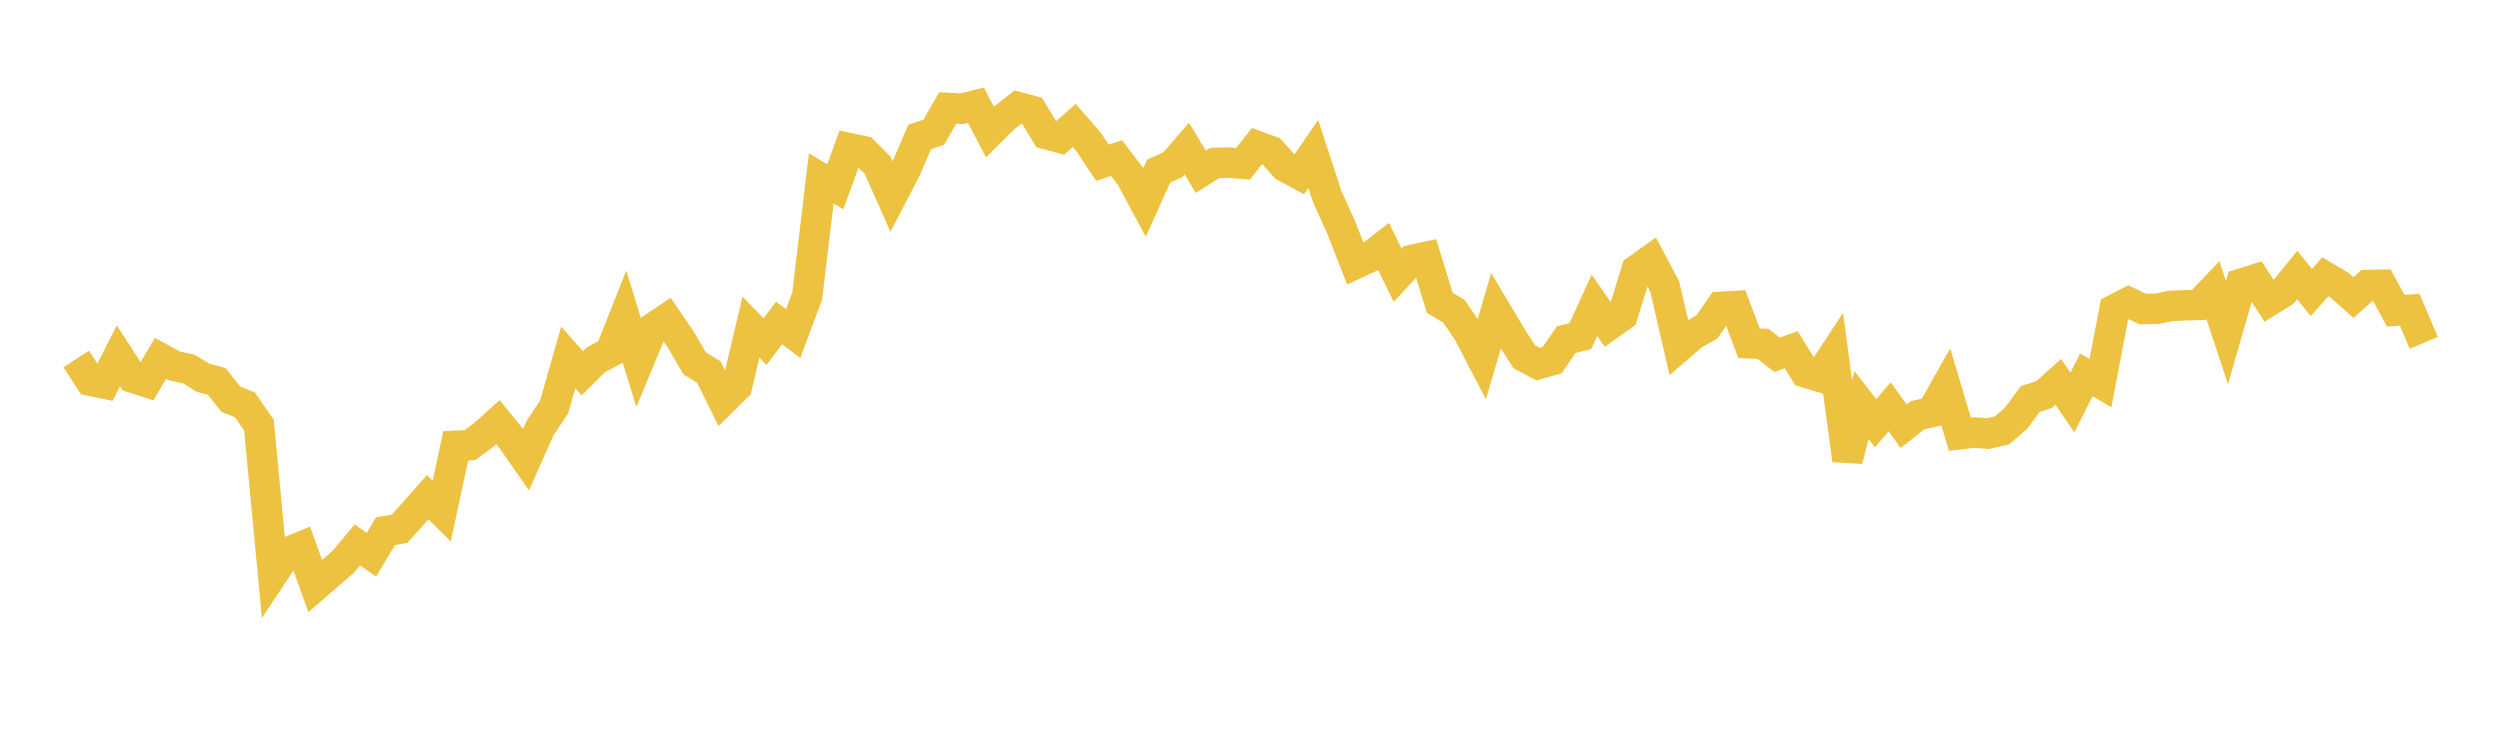 <svg width="164" height="48" xmlns="http://www.w3.org/2000/svg" xmlns:xlink="http://www.w3.org/1999/xlink"><path fill="none" stroke="rgb(237,194,64)" stroke-width="2" d="M5,23.549L5.922,24.972L6.844,25.162L7.766,23.346L8.689,24.771L9.611,25.067L10.533,23.506L11.455,24.01L12.377,24.204L13.299,24.771L14.222,25.025L15.144,26.188L16.066,26.557L16.988,27.895L17.91,37.635L18.832,36.244L19.754,35.865L20.677,38.447L21.599,37.649L22.521,36.848L23.443,35.747L24.365,36.393L25.287,34.843L26.21,34.69L27.132,33.658L28.054,32.618L28.976,33.526L29.898,29.244L30.82,29.203L31.743,28.52L32.665,27.693L33.587,28.825L34.509,30.148L35.431,28.077L36.353,26.693L37.275,23.449L38.198,24.485L39.12,23.579L40.042,23.094L40.964,20.764L41.886,23.758L42.808,21.537L43.731,20.917L44.653,22.271L45.575,23.841L46.497,24.402L47.419,26.268L48.341,25.36L49.263,21.462L50.186,22.408L51.108,21.188L52.03,21.88L52.952,19.418L53.874,11.704L54.796,12.254L55.719,9.719L56.641,9.915L57.563,10.825L58.485,12.904L59.407,11.129L60.329,8.991L61.251,8.679L62.174,7.08L63.096,7.134L64.018,6.904L64.94,8.659L65.862,7.744L66.784,7.024L67.707,7.276L68.629,8.797L69.551,9.044L70.473,8.228L71.395,9.29L72.317,10.677L73.24,10.37L74.162,11.564L75.084,13.275L76.006,11.229L76.928,10.813L77.85,9.745L78.772,11.265L79.695,10.686L80.617,10.669L81.539,10.741L82.461,9.584L83.383,9.918L84.305,10.94L85.228,11.438L86.15,10.101L87.072,12.915L87.994,14.95L88.916,17.312L89.838,16.882L90.76,16.162L91.683,18.053L92.605,17.057L93.527,16.857L94.449,19.864L95.371,20.413L96.293,21.761L97.216,23.533L98.138,20.39L99.06,21.941L99.982,23.392L100.904,23.889L101.826,23.623L102.749,22.279L103.671,22.045L104.593,20.028L105.515,21.352L106.437,20.698L107.359,17.712L108.281,17.055L109.204,18.795L110.126,22.772L111.048,21.969L111.97,21.448L112.892,20.126L113.814,20.075L114.737,22.518L115.659,22.554L116.581,23.275L117.503,22.94L118.425,24.432L119.347,24.707L120.269,23.305L121.192,30.186L122.114,26.571L123.036,27.763L123.958,26.69L124.88,27.956L125.802,27.236L126.725,27.03L127.647,25.395L128.569,28.483L129.491,28.376L130.413,28.445L131.335,28.234L132.257,27.435L133.18,26.182L134.102,25.876L135.024,25.053L135.946,26.403L136.868,24.59L137.79,25.136L138.713,20.3L139.635,19.831L140.557,20.27L141.479,20.262L142.401,20.067L143.323,20.028L144.246,19.998L145.168,19.028L146.09,21.818L147.012,18.617L147.934,18.325L148.856,19.739L149.778,19.17L150.701,18.039L151.623,19.188L152.545,18.158L153.467,18.705L154.389,19.518L155.311,18.697L156.234,18.679L157.156,20.379L158.078,20.318L159,22.492"></path></svg>